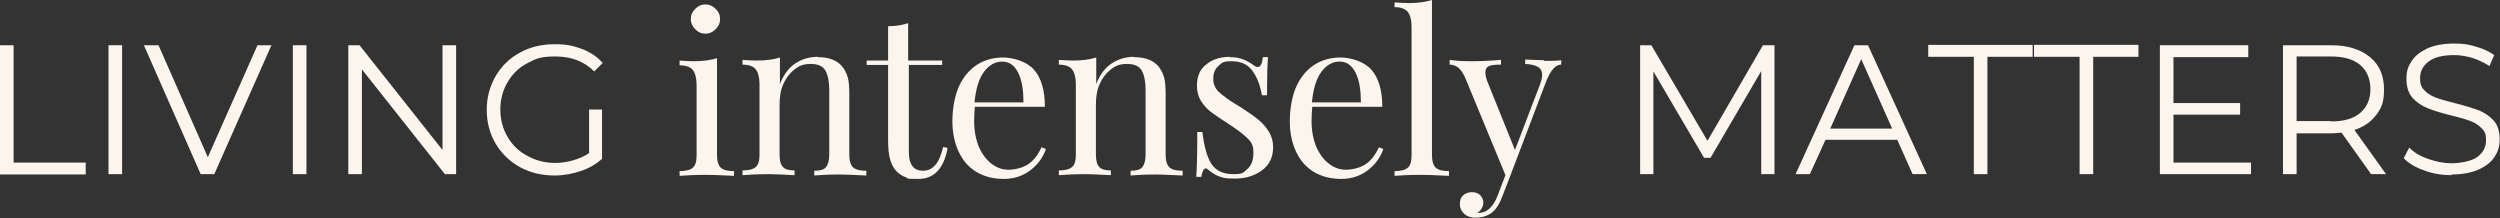 <?xml version="1.0" encoding="UTF-8"?>
<svg id="Camada_1" xmlns="http://www.w3.org/2000/svg" version="1.1" viewBox="0 0 735 64.1">
  <rect x="0" y="0" width="735" height="64.1" fill="#333333" stroke="none"/>
  <!-- Generator: Adobe Illustrator 29.5.1, SVG Export Plug-In . SVG Version: 2.1.0 Build 141)  -->
  <defs>
    <style>
      .st0 {
        fill: #fcf5ee;
      }
    </style>
  </defs>
  <path class="st0" d="M0,13.3h4v34.5h21.2v3.5H0V13.3Z"/>
  <path class="st0" d="M31.9,13.3h4v37.9h-4V13.3Z"/>
  <path class="st0" d="M79.8,13.3l-16.8,37.9h-4L42.3,13.3h4.3l14.5,32.9,14.6-32.9h4.1Z"/>
  <path class="st0" d="M86.1,13.3h4v37.9h-4V13.3Z"/>
  <path class="st0" d="M134.1,13.3v37.9h-3.3l-24.4-30.8v30.8h-4V13.3h3.3l24.4,30.8V13.3h3.9Z"/>
  <path class="st0" d="M173.1,32.2h3.9v14.5c-1.8,1.6-3.9,2.8-6.3,3.6s-5,1.3-7.6,1.3c-3.8,0-7.2-.8-10.3-2.5-3-1.7-5.4-4-7.1-6.9-1.7-2.9-2.6-6.2-2.6-9.9s.9-6.9,2.6-9.9c1.7-2.9,4.1-5.3,7.1-6.9,3-1.7,6.5-2.5,10.3-2.5s5.5.5,8,1.4c2.4.9,4.5,2.3,6.1,4.1l-2.5,2.5c-3-3-6.8-4.4-11.4-4.4s-5.8.7-8.3,2c-2.5,1.3-4.4,3.2-5.8,5.6-1.4,2.4-2.1,5.1-2.1,8s.7,5.6,2.1,8c1.4,2.4,3.3,4.3,5.8,5.6,2.5,1.4,5.2,2.1,8.3,2.1s7.2-1,9.9-2.9v-12.8Z"/>
  <path class="st0" d="M207.4,1.3c1.1,0,2.1.4,3,1.3s1.3,1.8,1.3,3-.4,2.1-1.3,3c-.8.8-1.8,1.3-3,1.3s-2.1-.4-3-1.3c-.8-.8-1.3-1.8-1.3-3s.4-2.1,1.3-3,1.8-1.3,3-1.3ZM210.8,45.6c0,1.8.4,3,1.1,3.7.8.7,2,1,3.9,1v1.4c-4-.2-6.7-.3-8-.3s-3.9,0-8,.3v-1.4c1.8,0,3.1-.3,3.9-1,.8-.7,1.1-1.9,1.1-3.7v-20.6c0-2-.4-3.5-1.1-4.4-.7-.9-2-1.4-3.9-1.4v-1.4c1.4.1,2.8.2,4.1.2,2.8,0,5-.3,6.9-.9v28.5Z"/>
  <path class="st0" d="M240.4,16.8c3.1,0,5.4.8,7,2.5.8.9,1.4,2,1.8,3.3.4,1.3.5,3.1.5,5.3v17.6c0,1.8.4,3,1.1,3.7.8.7,2,1,3.9,1v1.4c-4-.2-6.7-.3-7.9-.3s-3.7,0-7.4.3v-1.4c1.6,0,2.8-.3,3.4-1,.6-.7,1-1.9,1-3.7v-19.1c0-2.5-.4-4.3-1.1-5.6-.7-1.3-2.1-2-4.3-2s-3.4.5-4.8,1.6c-1.4,1.1-2.5,2.5-3.3,4.3-.8,1.8-1.1,3.8-1.1,6.1v14.6c0,1.8.3,3,1,3.7.6.7,1.8,1,3.4,1v1.4c-3.7-.2-6.2-.3-7.4-.3s-3.9,0-7.9.3v-1.4c1.8,0,3.1-.3,3.9-1,.8-.7,1.1-1.9,1.1-3.7v-20.6c0-2-.4-3.5-1.1-4.4-.7-.9-2-1.4-3.9-1.4v-1.4c1.4.1,2.8.2,4.1.2,2.8,0,5-.3,6.9-.9v7.8c1.1-2.8,2.6-4.8,4.6-6.1,2-1.3,4.2-1.9,6.6-1.9Z"/>
  <path class="st0" d="M267.2,17.8h9.8v1.3h-9.8v25.5c0,2,.4,3.4,1.1,4.3.7.9,1.8,1.3,3.1,1.3s2.5-.5,3.5-1.6c1-1.1,1.8-2.9,2.4-5.4l1.3.3c-1.1,6.1-4,9.1-8.6,9.1s-2.7-.2-3.7-.5c-1-.3-1.8-.9-2.6-1.6-1-1-1.6-2.2-2-3.6-.4-1.4-.6-3.3-.6-5.7v-22.1h-6.3v-1.3h6.3V7.7c2.5,0,4.4-.4,5.9-.9v11Z"/>
  <path class="st0" d="M307.5,43.8c-.8,2.4-2.3,4.5-4.5,6.2-2.2,1.7-4.8,2.6-7.9,2.6s-5.8-.7-8.1-2.1c-2.3-1.4-4-3.4-5.2-6-1.2-2.6-1.8-5.6-1.8-8.9s.6-7.1,1.8-9.9c1.2-2.8,3-5,5.2-6.5,2.2-1.5,4.9-2.3,7.9-2.3s7,1.2,9.1,3.6c2.1,2.4,3.2,6,3.2,10.9h-20.6c-.1,1.2-.2,2.6-.2,4.2,0,2.9.5,5.4,1.4,7.6,1,2.2,2.2,3.8,3.8,5,1.6,1.2,3.2,1.7,4.9,1.7s4-.5,5.6-1.5c1.6-1,3-2.7,4.1-5.1l1.3.5ZM294.7,18.1c-2.1,0-3.9,1-5.4,3-1.5,2-2.4,5-2.8,9h14.4c0-3.4-.4-6.3-1.5-8.6-1.1-2.3-2.7-3.4-4.8-3.4Z"/>
  <path class="st0" d="M333.4,16.8c3.1,0,5.4.8,7,2.5.8.9,1.4,2,1.8,3.3.4,1.3.5,3.1.5,5.3v17.6c0,1.8.4,3,1.1,3.7.8.7,2,1,3.9,1v1.4c-4-.2-6.7-.3-7.9-.3s-3.7,0-7.4.3v-1.4c1.6,0,2.8-.3,3.4-1,.6-.7,1-1.9,1-3.7v-19.1c0-2.5-.4-4.3-1.1-5.6-.7-1.3-2.1-2-4.3-2s-3.4.5-4.8,1.6c-1.4,1.1-2.5,2.5-3.3,4.3-.8,1.8-1.1,3.8-1.1,6.1v14.6c0,1.8.3,3,1,3.7.6.7,1.8,1,3.4,1v1.4c-3.7-.2-6.2-.3-7.4-.3s-3.9,0-7.9.3v-1.4c1.8,0,3.1-.3,3.9-1,.8-.7,1.1-1.9,1.1-3.7v-20.6c0-2-.4-3.5-1.1-4.4-.7-.9-2-1.4-3.9-1.4v-1.4c1.4.1,2.8.2,4.1.2,2.8,0,5-.3,6.9-.9v7.8c1.1-2.8,2.6-4.8,4.6-6.1,2-1.3,4.2-1.9,6.6-1.9Z"/>
  <path class="st0" d="M361.4,16.8c1.6,0,3,.2,4.2.7,1.2.5,2.2,1.1,3,1.7.5.4.9.5,1.2.5.8,0,1.3-1,1.5-2.9h1.5c-.2,2.2-.3,5.9-.3,11.2h-1.5c-.5-2.9-1.4-5.3-2.8-7.2-1.4-1.9-3.4-2.8-6.1-2.8s-2.9.5-3.9,1.4c-1,.9-1.5,2.1-1.5,3.7s.5,2.8,1.6,3.9c1.1,1,2.8,2.3,5.1,3.7.4.2,1,.6,1.8,1.1,2,1.3,3.7,2.5,4.9,3.5,1.2,1,2.2,2.2,3,3.5.8,1.3,1.2,2.8,1.2,4.5,0,2.9-1.1,5.2-3.3,6.8-2.2,1.6-4.8,2.4-8,2.4s-3.7-.3-5.2-.9c-1-.5-1.9-1.1-2.7-1.8-.2-.2-.4-.3-.6-.3s-.6.2-.8.7c-.2.4-.4,1-.5,1.8h-1.5c.2-2.5.3-6.9.3-13.2h1.5c.5,4.1,1.3,7.2,2.6,9.3,1.3,2,3.4,3.1,6.5,3.1s2.9-.5,4.1-1.5c1.2-1,1.8-2.6,1.8-4.8s-.6-3.2-1.8-4.3c-1.2-1.2-3.1-2.6-5.7-4.3-2.2-1.4-3.8-2.5-5-3.4-1.2-.9-2.1-2-2.9-3.2-.8-1.3-1.2-2.8-1.2-4.5,0-2.8.9-4.9,2.8-6.3,1.8-1.5,4.2-2.2,7-2.2Z"/>
  <path class="st0" d="M406.7,43.8c-.8,2.4-2.3,4.5-4.5,6.2-2.2,1.7-4.8,2.6-7.9,2.6s-5.8-.7-8.1-2.1c-2.3-1.4-4-3.4-5.2-6-1.2-2.6-1.8-5.6-1.8-8.9s.6-7.1,1.8-9.9c1.2-2.8,3-5,5.2-6.5,2.2-1.5,4.9-2.3,7.9-2.3s7,1.2,9.1,3.6c2.1,2.4,3.2,6,3.2,10.9h-20.6c-.1,1.2-.2,2.6-.2,4.2,0,2.9.5,5.4,1.4,7.6,1,2.2,2.2,3.8,3.8,5,1.6,1.2,3.2,1.7,4.9,1.7s4-.5,5.6-1.5c1.6-1,3-2.7,4.1-5.1l1.3.5ZM393.9,18.1c-2.1,0-3.9,1-5.4,3-1.5,2-2.4,5-2.8,9h14.4c0-3.4-.4-6.3-1.5-8.6-1.1-2.3-2.7-3.4-4.8-3.4Z"/>
  <path class="st0" d="M421,45.6c0,1.8.4,3,1.1,3.7.8.7,2,1,3.9,1v1.4c-4-.2-6.7-.3-8-.3s-3.9,0-8,.3v-1.4c1.8,0,3.1-.3,3.9-1,.8-.7,1.1-1.9,1.1-3.7V7.9c0-2-.4-3.5-1.1-4.4-.8-.9-2-1.4-3.9-1.4V.7c1.4.1,2.7.2,4.1.2,2.8,0,5-.3,6.9-.9v45.6Z"/>
  <path class="st0" d="M454,17.9c1.9,0,3.6,0,5-.2v1.3c-.9,0-1.7.5-2.3,1.2-.7.7-1.3,1.8-2,3.4l-10.8,28.4-2.2,5.7c-.8,2.2-1.8,3.7-2.8,4.6-.7.6-1.5,1-2.4,1.3-.9.3-1.8.4-2.8.4-1.3,0-2.4-.4-3.2-1.1-.8-.7-1.3-1.7-1.3-2.9s.3-1.9.9-2.5c.6-.6,1.5-1,2.6-1s1.8.3,2.4.8c.6.6,1,1.3,1,2.3s-.6,2.3-1.8,3c0,0,.2,0,.4,0,2.4,0,4.3-1.7,5.6-5.1l2.3-6-11.9-28.8c-.7-1.5-1.5-2.5-2.2-3-.8-.5-1.5-.7-2.3-.7v-1.4c1.9.3,4,.4,6.5.4s5.1-.1,8.6-.4v1.4c-1.6,0-2.7.1-3.5.4-.7.3-1.1.9-1.1,1.9s.3,2,.8,3.2l7.9,19.6,7.3-19.1c.5-1.3.7-2.3.7-3,0-1-.4-1.8-1.2-2.3-.8-.5-2-.8-3.8-.9v-1.3c2.3.1,4.2.2,5.5.2Z"/>
  <path class="st0" d="M521.7,13.3v37.9h-3.9v-30.3l-14.9,25.5h-1.9l-14.9-25.4v30.2h-3.9V13.3h3.3l16.5,28.1,16.3-28.1h3.3Z"/>
  <path class="st0" d="M557.8,41.1h-21.1l-4.6,10.1h-4.2l17.3-37.9h4l17.3,37.9h-4.2l-4.5-10.1ZM556.3,37.8l-9.1-20.4-9.1,20.4h18.2Z"/>
  <path class="st0" d="M580.2,16.7h-13.3v-3.5h30.7v3.5h-13.3v34.5h-4V16.7Z"/>
  <path class="st0" d="M611.3,16.7h-13.3v-3.5h30.7v3.5h-13.3v34.5h-4V16.7Z"/>
  <path class="st0" d="M661.8,47.7v3.5h-26.8V13.3h26v3.5h-22v13.5h19.6v3.4h-19.6v14.1h22.8Z"/>
  <path class="st0" d="M697.1,51.2l-8.7-12.2c-1,.1-2,.2-3,.2h-10.2v12h-4V13.3h14.2c4.8,0,8.6,1.2,11.4,3.5,2.8,2.3,4.1,5.5,4.1,9.5s-.8,5.5-2.3,7.5-3.6,3.5-6.4,4.4l9.3,13h-4.4ZM685.3,35.7c3.8,0,6.6-.8,8.6-2.5,2-1.7,3-4,3-7s-1-5.4-3-7.1c-2-1.7-4.9-2.5-8.6-2.5h-10.1v19h10.1Z"/>
  <path class="st0" d="M720.8,51.5c-2.8,0-5.5-.4-8.1-1.4-2.6-.9-4.6-2.1-6-3.6l1.6-3.1c1.4,1.4,3.2,2.5,5.5,3.3,2.3.8,4.6,1.3,7,1.3s5.9-.6,7.6-1.9c1.7-1.3,2.5-2.9,2.5-4.9s-.5-2.7-1.4-3.6c-.9-.9-2-1.6-3.4-2.1-1.3-.5-3.2-1-5.6-1.6-2.8-.7-5.1-1.4-6.8-2.1-1.7-.7-3.2-1.7-4.4-3-1.2-1.4-1.8-3.2-1.8-5.6s.5-3.7,1.5-5.2c1-1.6,2.6-2.8,4.7-3.8,2.1-.9,4.7-1.4,7.8-1.4s4.3.3,6.4.9c2.1.6,3.9,1.4,5.4,2.5l-1.4,3.2c-1.6-1-3.3-1.8-5.1-2.4-1.8-.5-3.6-.8-5.3-.8-3.3,0-5.8.6-7.5,1.9-1.7,1.3-2.5,2.9-2.5,4.9s.5,2.8,1.4,3.7c.9.9,2.1,1.6,3.5,2.1,1.4.5,3.3,1,5.6,1.6,2.8.7,5,1.4,6.7,2,1.7.7,3.2,1.7,4.4,3,1.2,1.3,1.8,3.2,1.8,5.5s-.5,3.7-1.5,5.2c-1,1.6-2.6,2.8-4.8,3.8-2.1.9-4.7,1.4-7.9,1.4Z"/>
</svg>